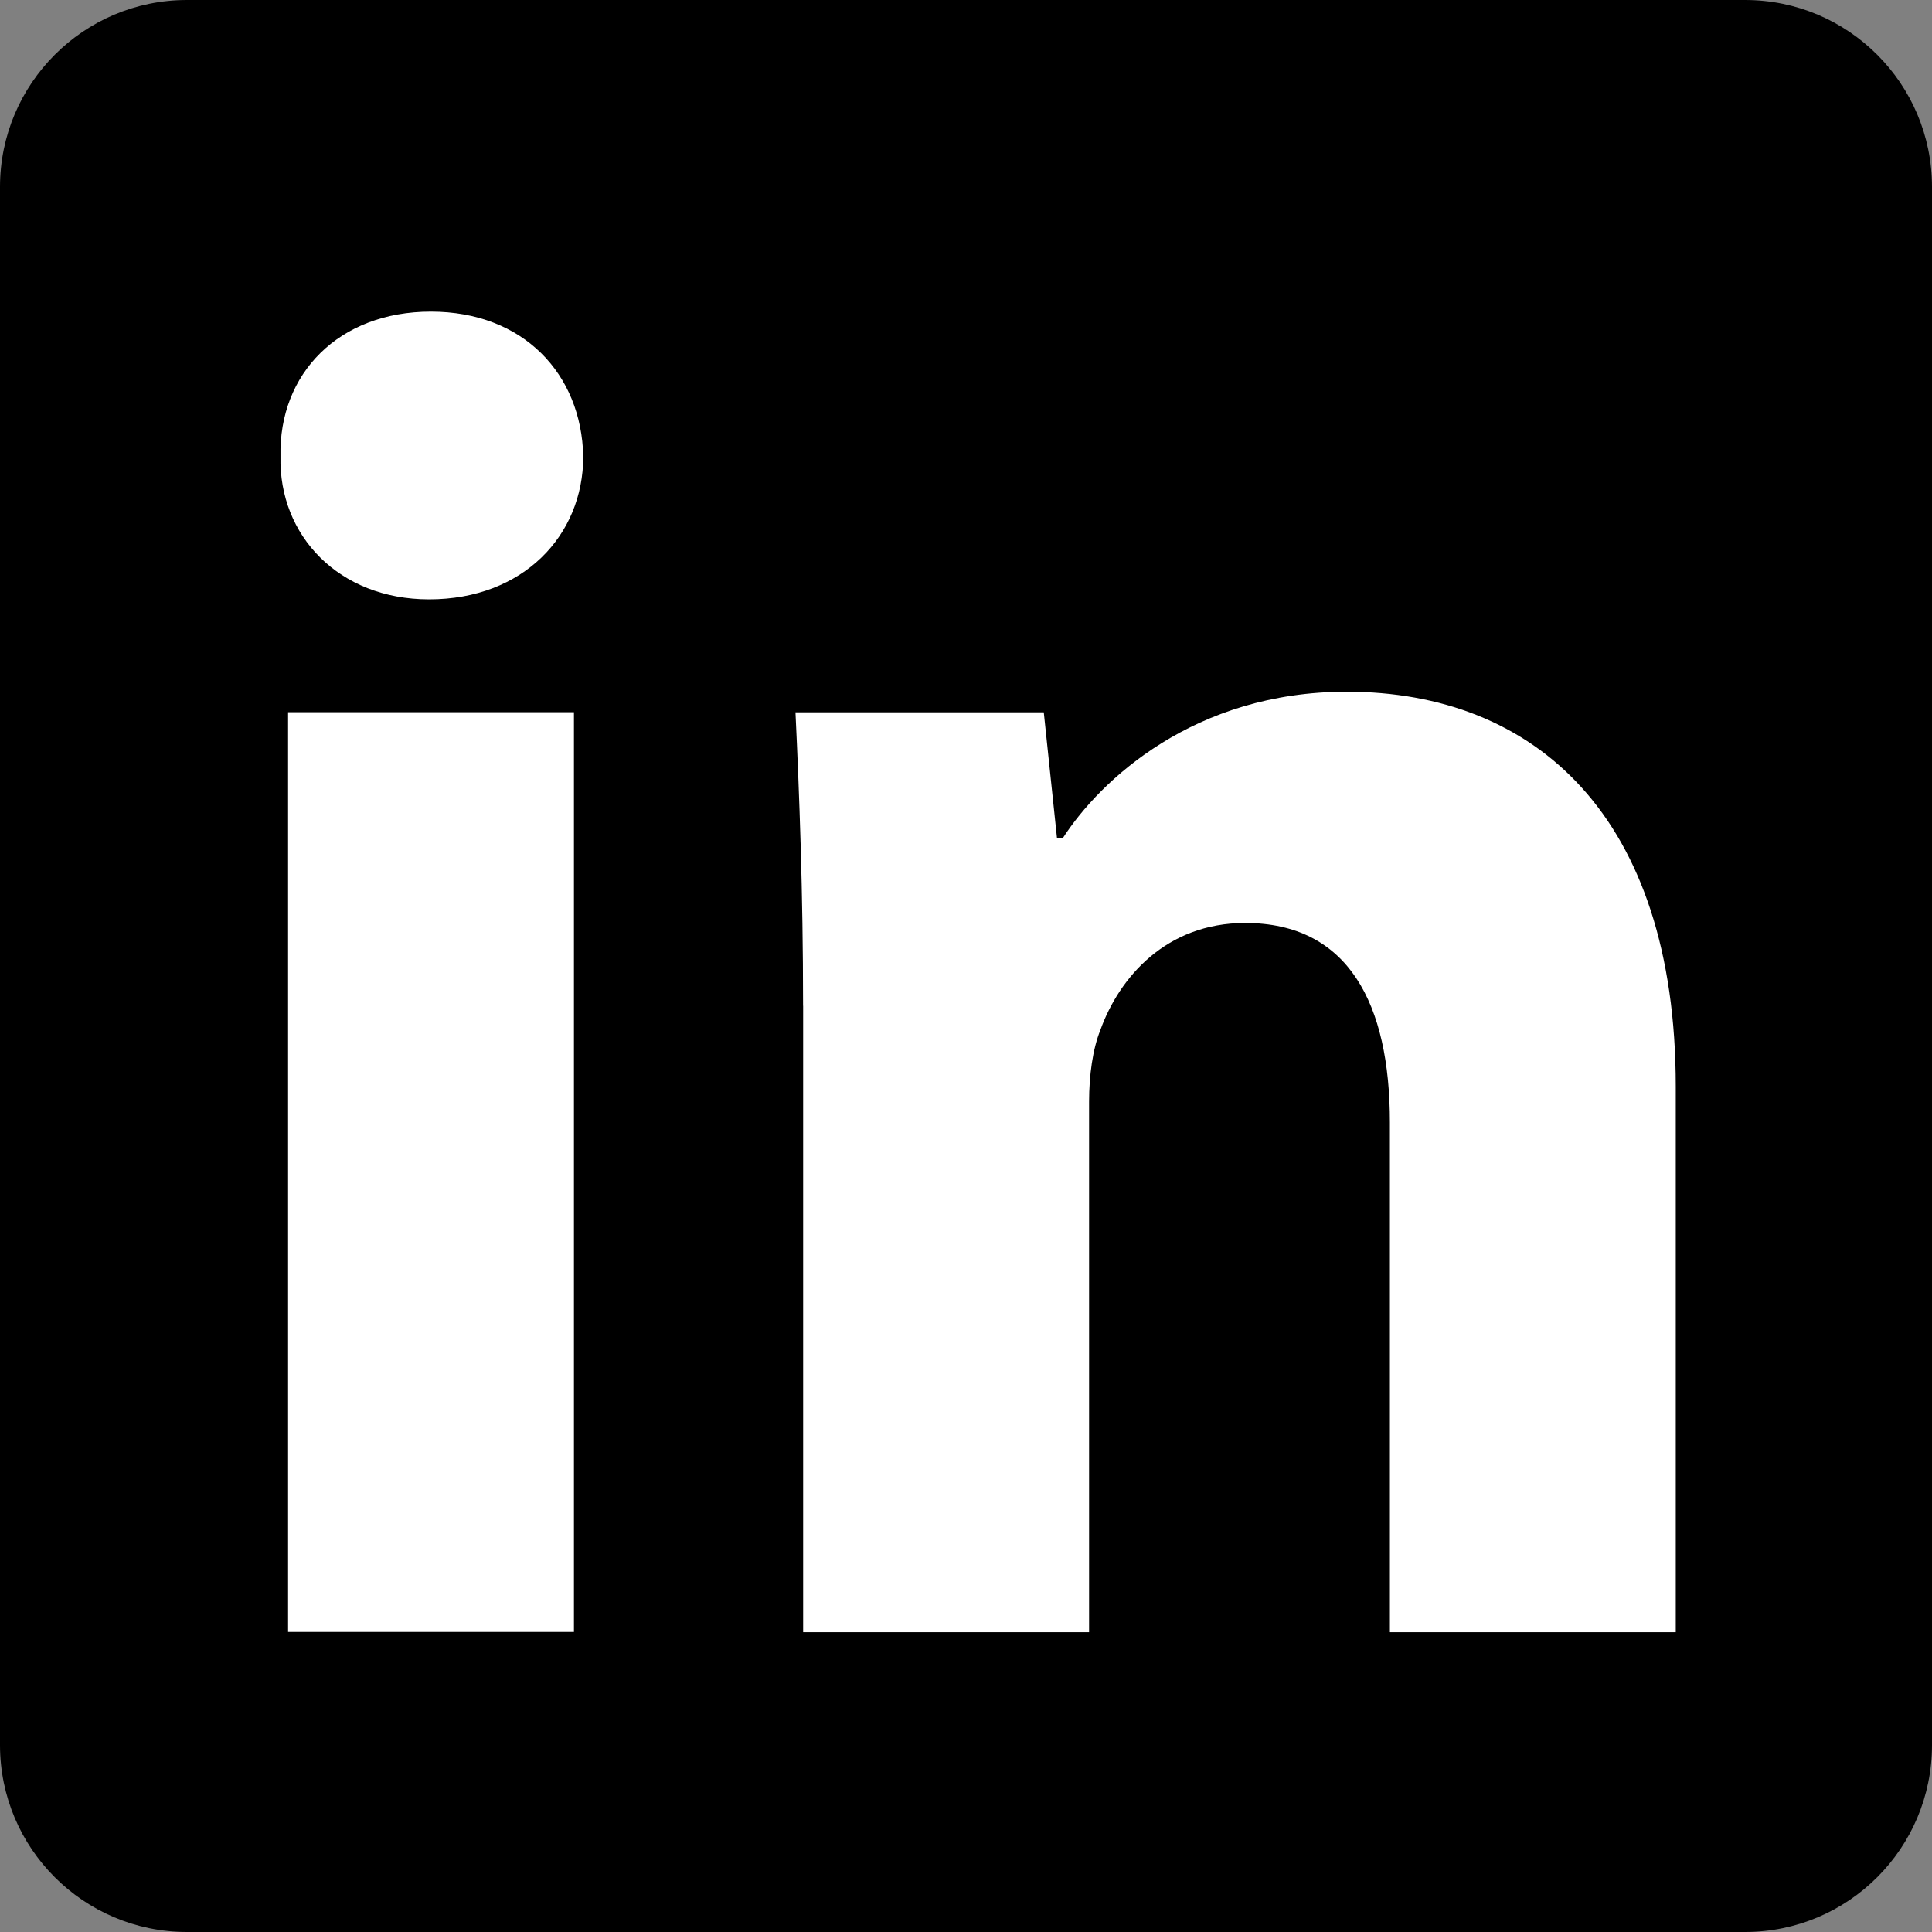 <svg width="27" height="27" viewBox="0 0 27 27" fill="none" xmlns="http://www.w3.org/2000/svg">
<rect x="0" y="0" width="27" height="27" fill="#808080" stroke="none"/>
<path d="M0 2.613C0 1.17 1.17 0 2.613 0H24.387C25.83 0 27 1.17 27 2.613V24.387C27 25.83 25.83 27 24.387 27H2.613C1.17 27 0 25.83 0 24.387V2.613Z" fill="black"/>
<path fill-rule="evenodd" clip-rule="evenodd" d="M8.151 6.379C8.151 7.483 7.311 8.376 5.997 8.376C4.734 8.376 3.894 7.483 3.92 6.379C3.894 5.222 4.734 4.355 6.022 4.355C7.311 4.355 8.126 5.222 8.151 6.379ZM4.026 22.808V9.953H8.021V22.807H4.026V22.808Z" fill="white"/>
<path fill-rule="evenodd" clip-rule="evenodd" d="M11.223 14.056C11.223 12.453 11.17 11.086 11.117 9.955H14.587L14.772 11.716H14.851C15.376 10.901 16.69 9.667 18.82 9.667C21.448 9.667 23.419 11.402 23.419 15.185V22.81H19.424V15.686C19.424 14.029 18.846 12.899 17.401 12.899C16.296 12.899 15.64 13.662 15.377 14.397C15.271 14.661 15.22 15.028 15.22 15.397V22.81H11.224V14.056H11.223Z" fill="white"/>
</svg>
